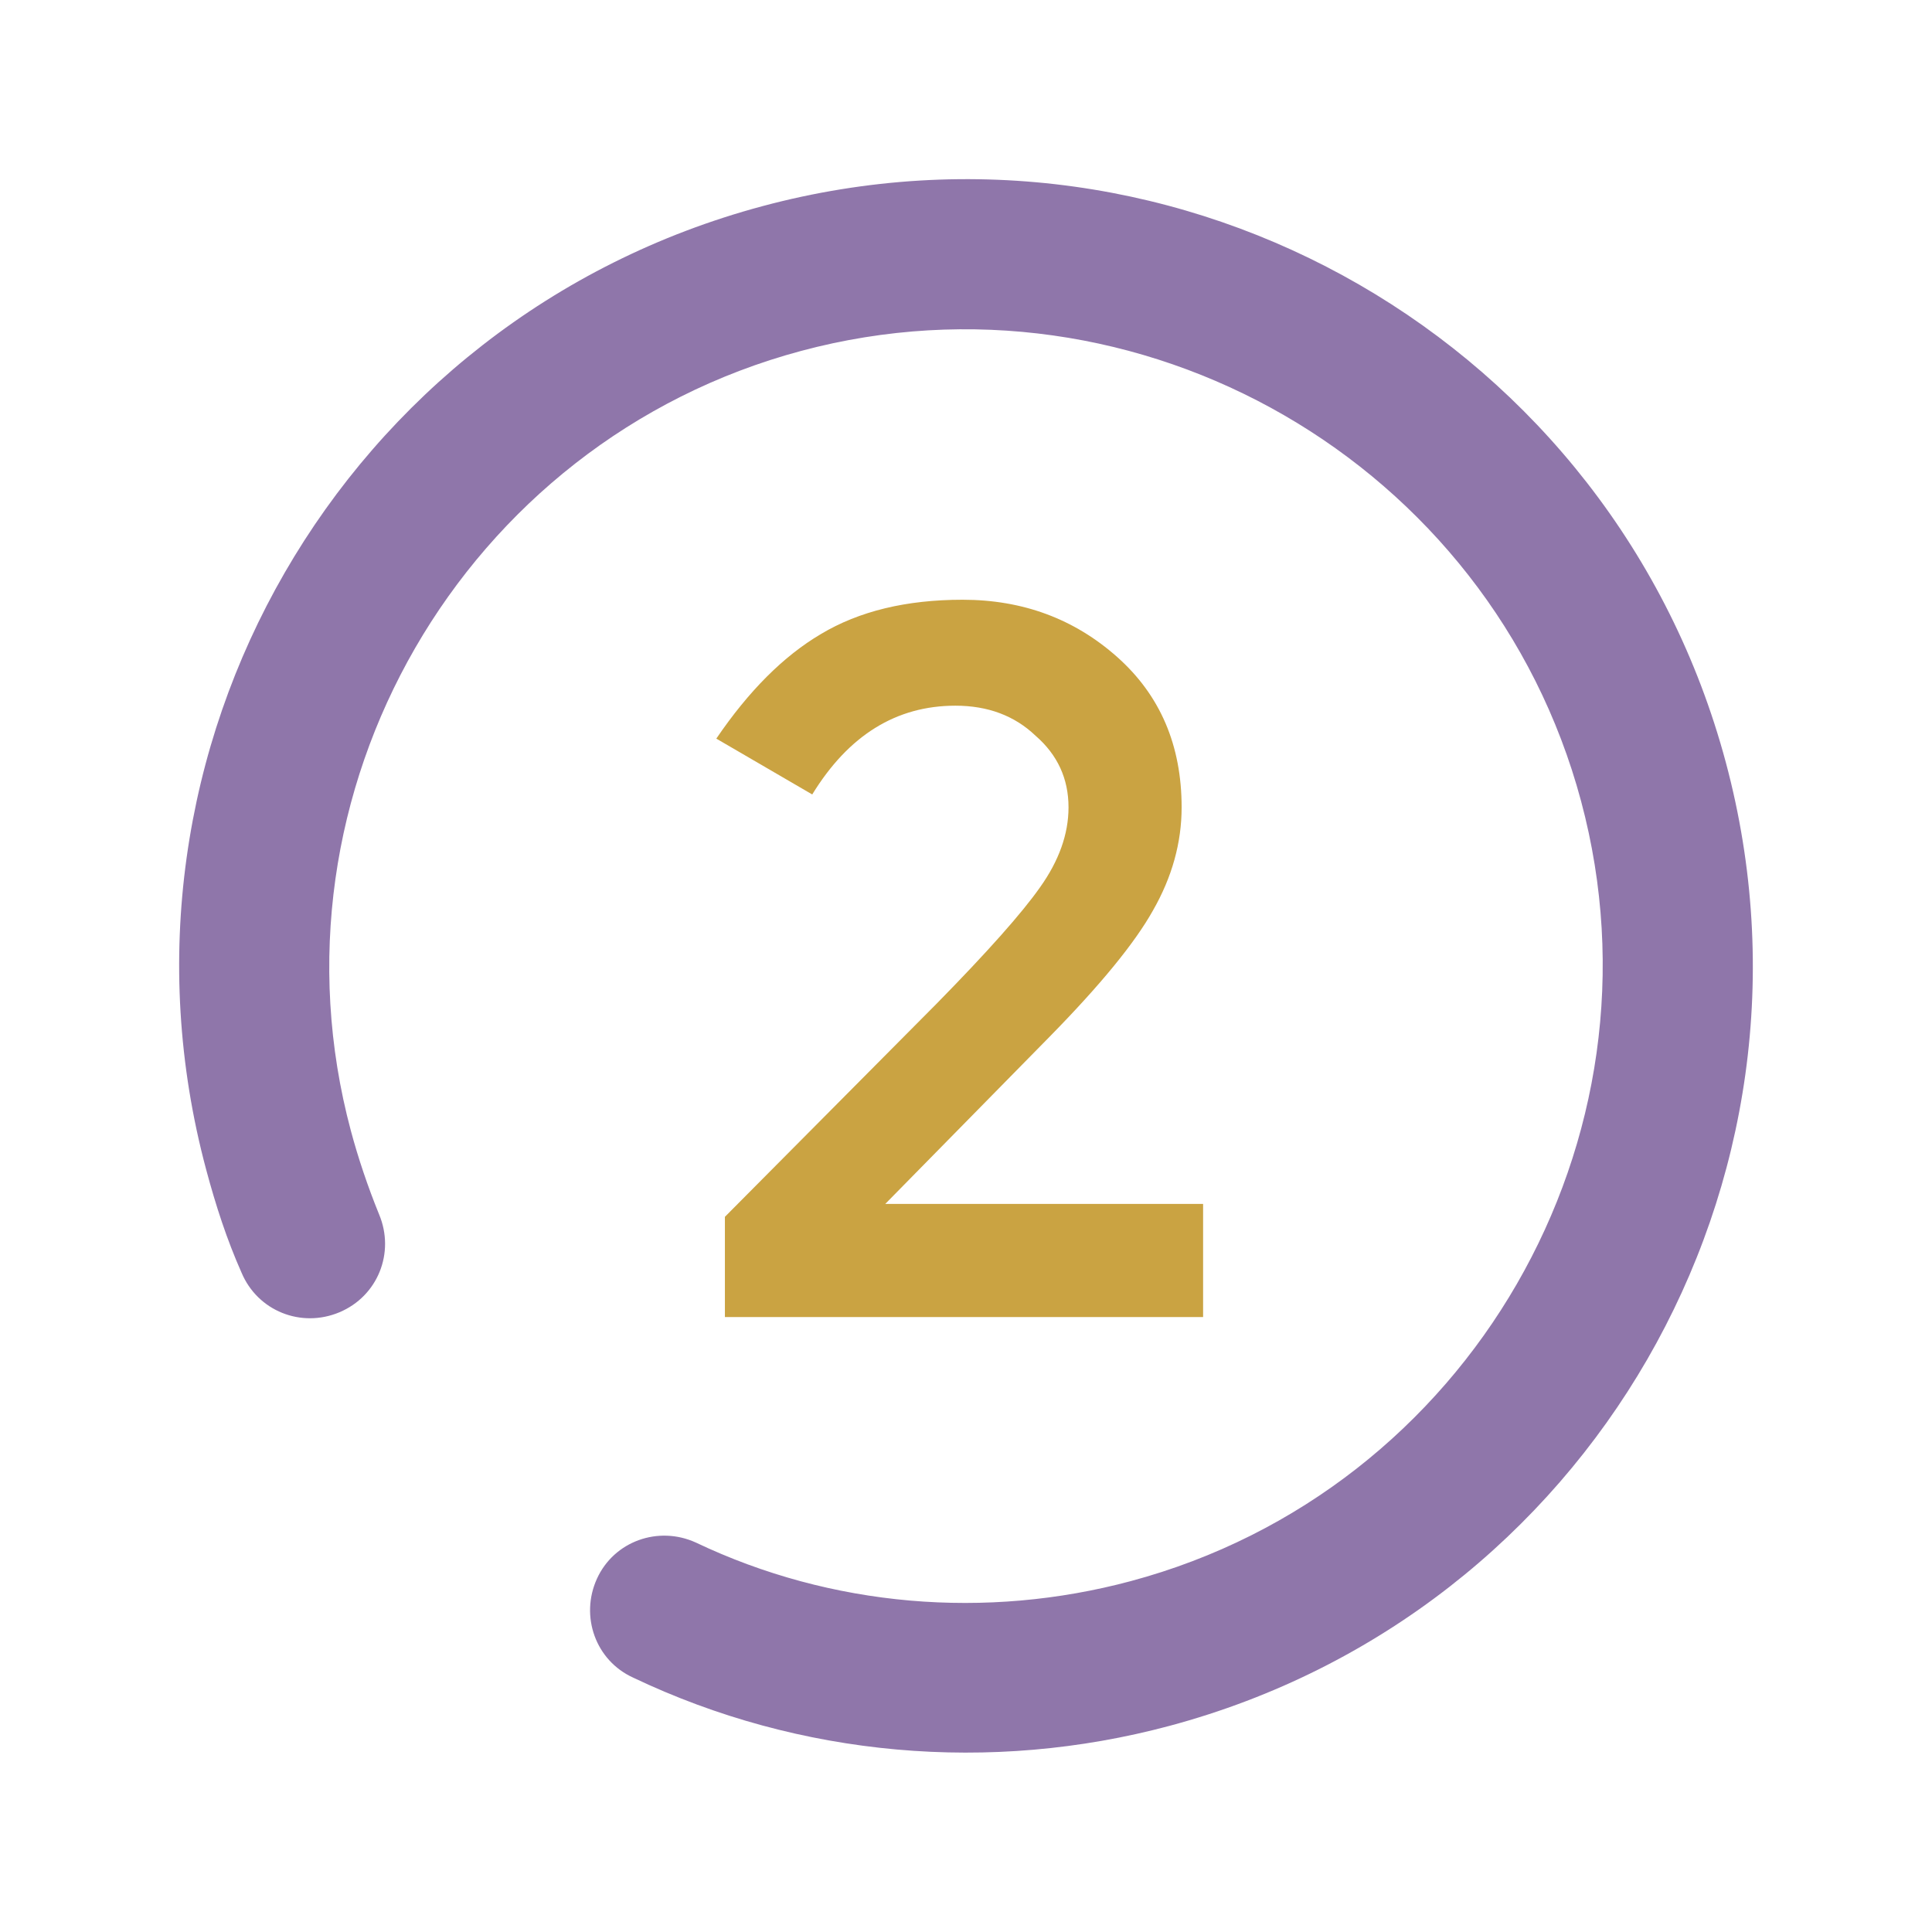 <?xml version="1.0" encoding="UTF-8"?> <svg xmlns="http://www.w3.org/2000/svg" width="377" height="377" viewBox="0 0 377 377" fill="none"> <path d="M148.772 40.23C66.87 62.176 18.285 146.328 40.23 228.229C42.122 235.289 44.271 241.902 47.127 248.326C50.267 255.809 58.746 259.212 66.229 256.072C73.712 252.932 77.115 244.453 73.975 236.97C71.754 231.511 69.888 225.956 68.47 220.662C50.781 154.647 90.321 86.162 156.337 68.473C222.352 50.784 290.838 90.324 308.526 156.339C326.215 222.354 286.675 290.84 220.659 308.528C192.417 316.096 162.233 313.589 135.78 301.002C128.454 297.667 119.818 300.739 116.484 308.064C113.15 315.39 116.221 324.026 123.547 327.36C156.078 342.861 193.277 346.135 228.228 336.77C310.13 314.824 358.715 230.673 336.769 148.771C314.824 66.87 230.672 18.285 148.77 40.23L148.772 40.23Z" fill="#8F76AA"></path> <path d="M182.802 195.815C192.674 185.758 199.379 178.214 202.918 173.185C206.643 167.97 208.505 162.755 208.505 157.54C208.505 151.952 206.363 147.296 202.079 143.571C197.982 139.66 192.767 137.704 186.434 137.704C174.886 137.704 165.574 143.478 158.496 155.026L139.777 144.13C146.11 134.817 152.908 128.019 160.172 123.735C167.622 119.265 176.842 117.03 187.831 117.03C199.565 117.03 209.623 120.755 218.004 128.205C226.386 135.655 230.576 145.433 230.576 157.54C230.576 164.431 228.714 171.137 224.989 177.655C221.45 183.988 214.745 192.183 204.873 202.241L172.744 234.929H234.767V257H141.454V237.443L182.802 195.815Z" fill="#CAA342"></path> </svg> 